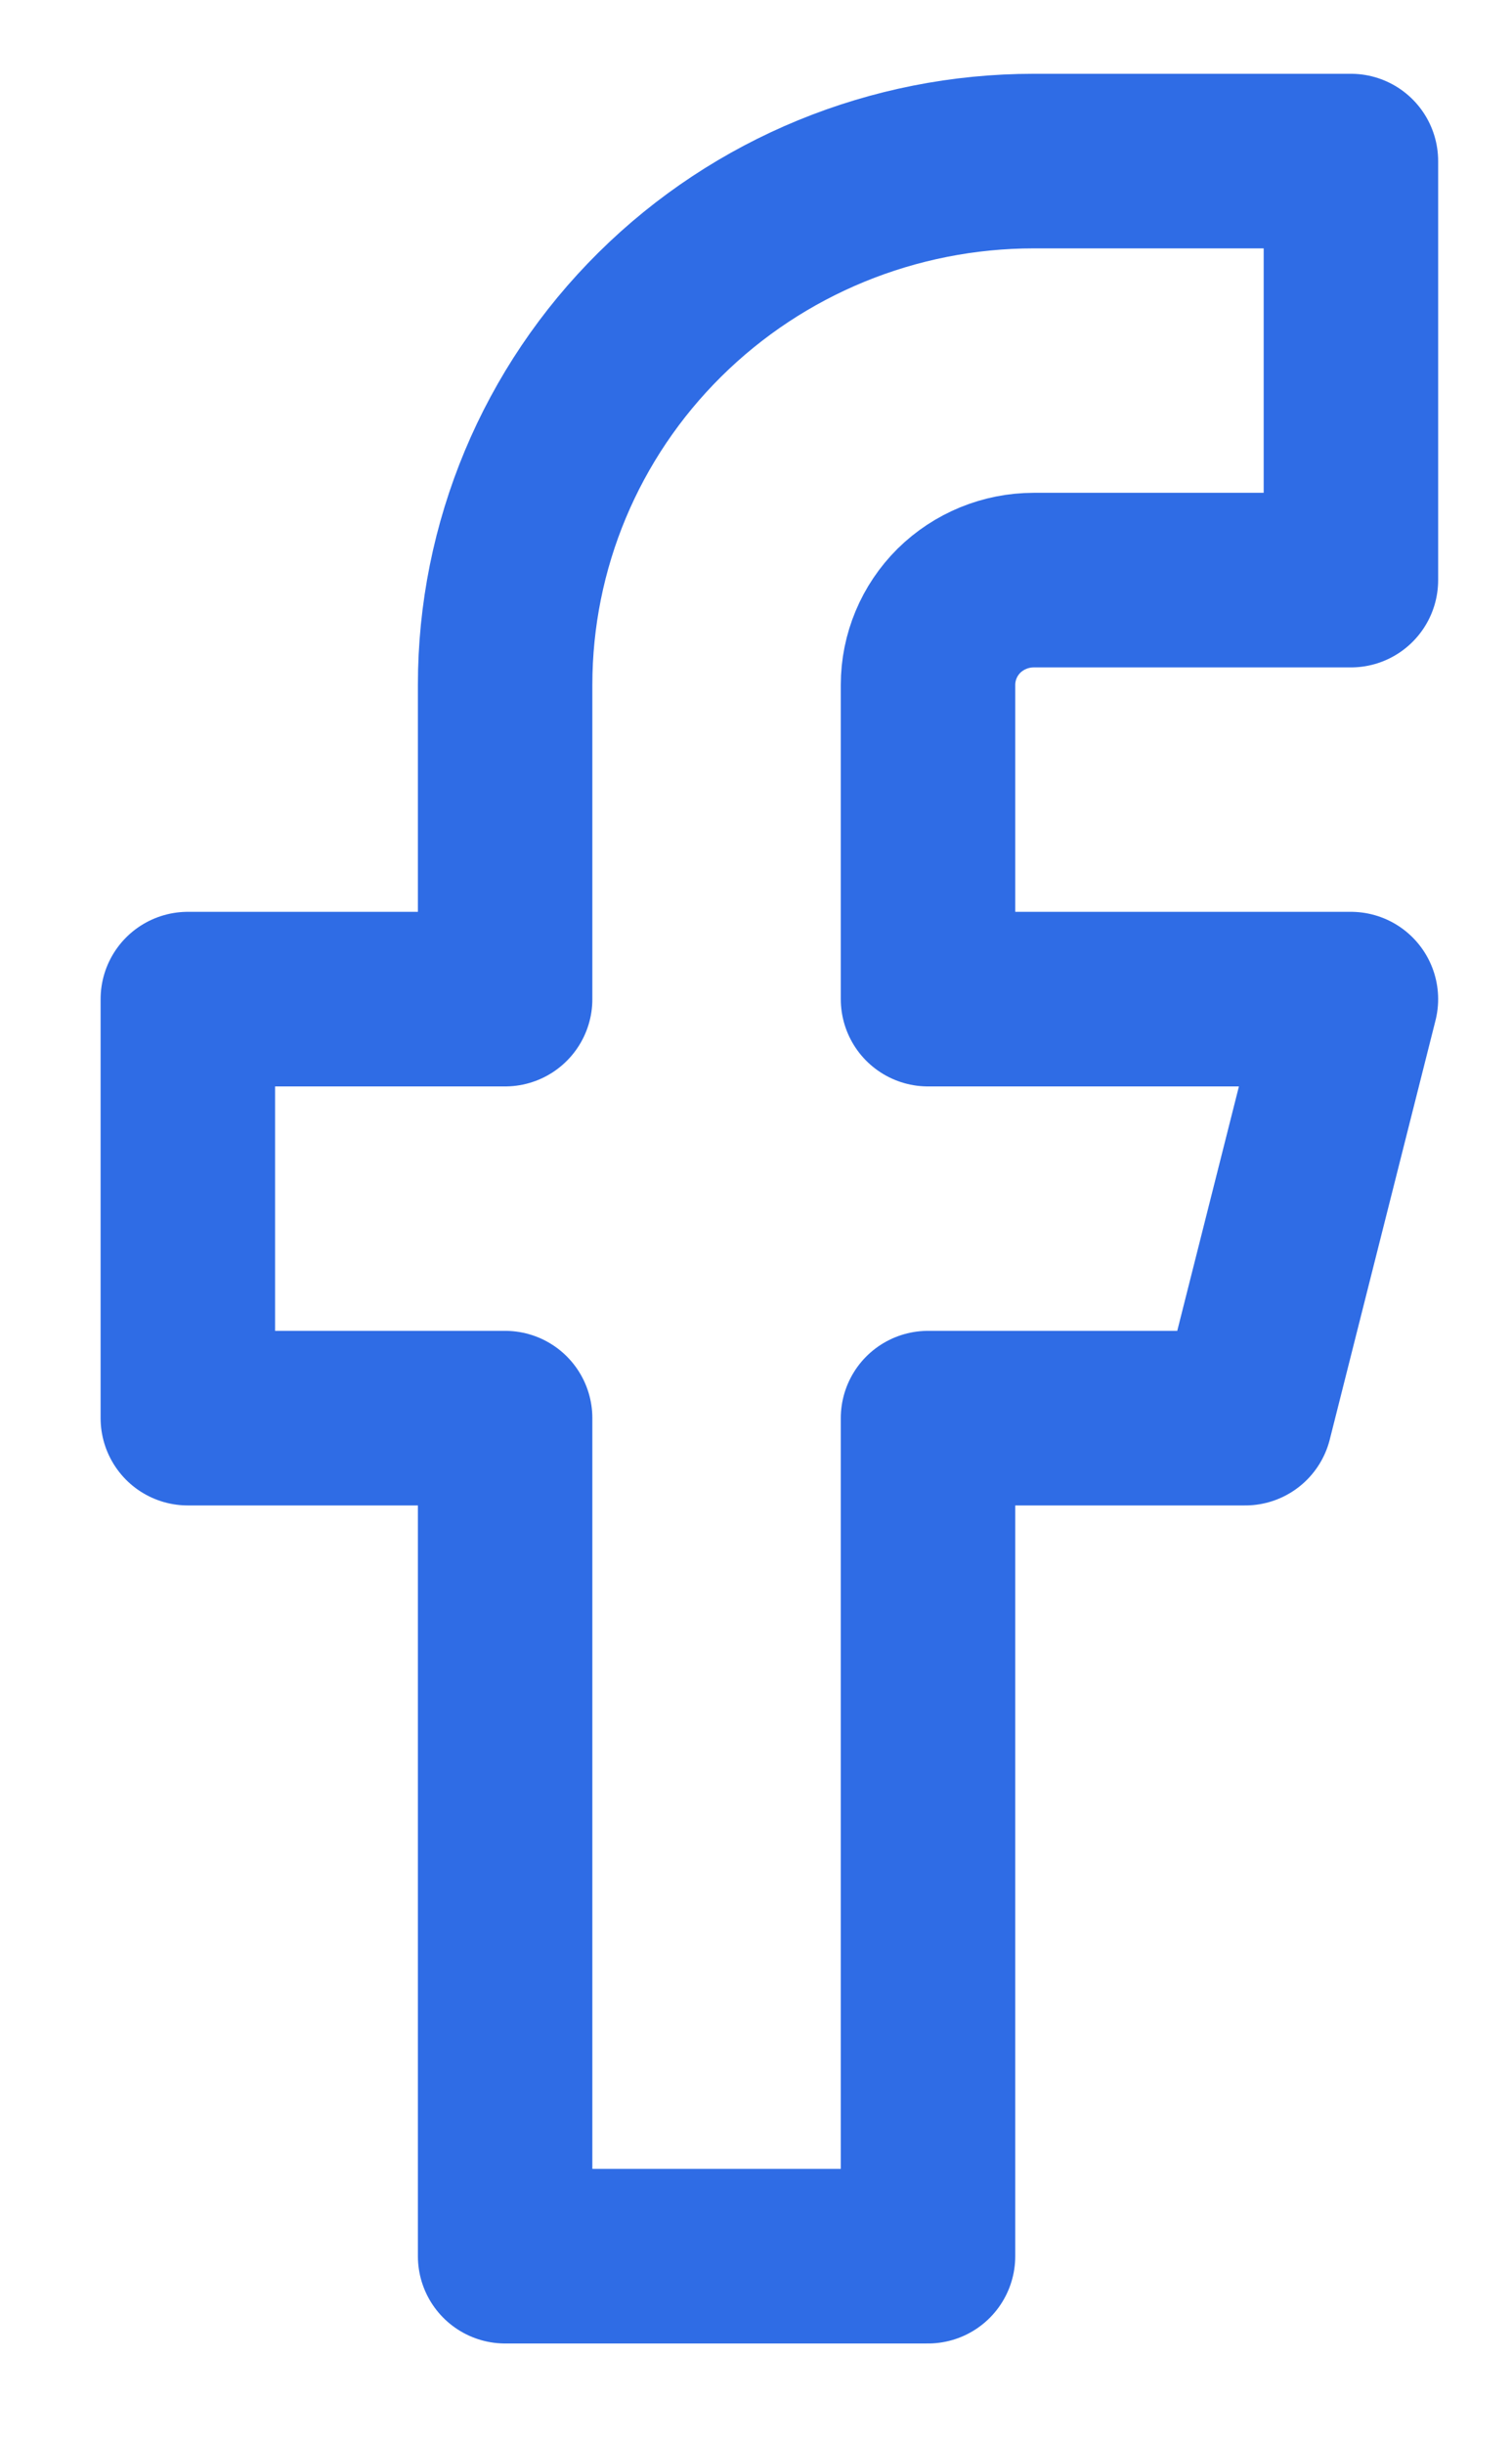<svg width="13" height="21" viewBox="0 0 13 21" fill="none" xmlns="http://www.w3.org/2000/svg">
<path d="M11.615 1.384H8.888C7.682 1.384 6.526 1.858 5.674 2.702C4.821 3.546 4.343 4.69 4.343 5.884V8.584H1.615V12.184H4.343V19.384H7.979V12.184H10.706L11.615 8.584H7.979V5.884C7.979 5.645 8.075 5.416 8.245 5.247C8.416 5.079 8.647 4.984 8.888 4.984H11.615V1.384Z" stroke="#2F6CE5" stroke-width="1.5" stroke-linecap="round" stroke-linejoin="round"/>
</svg>
